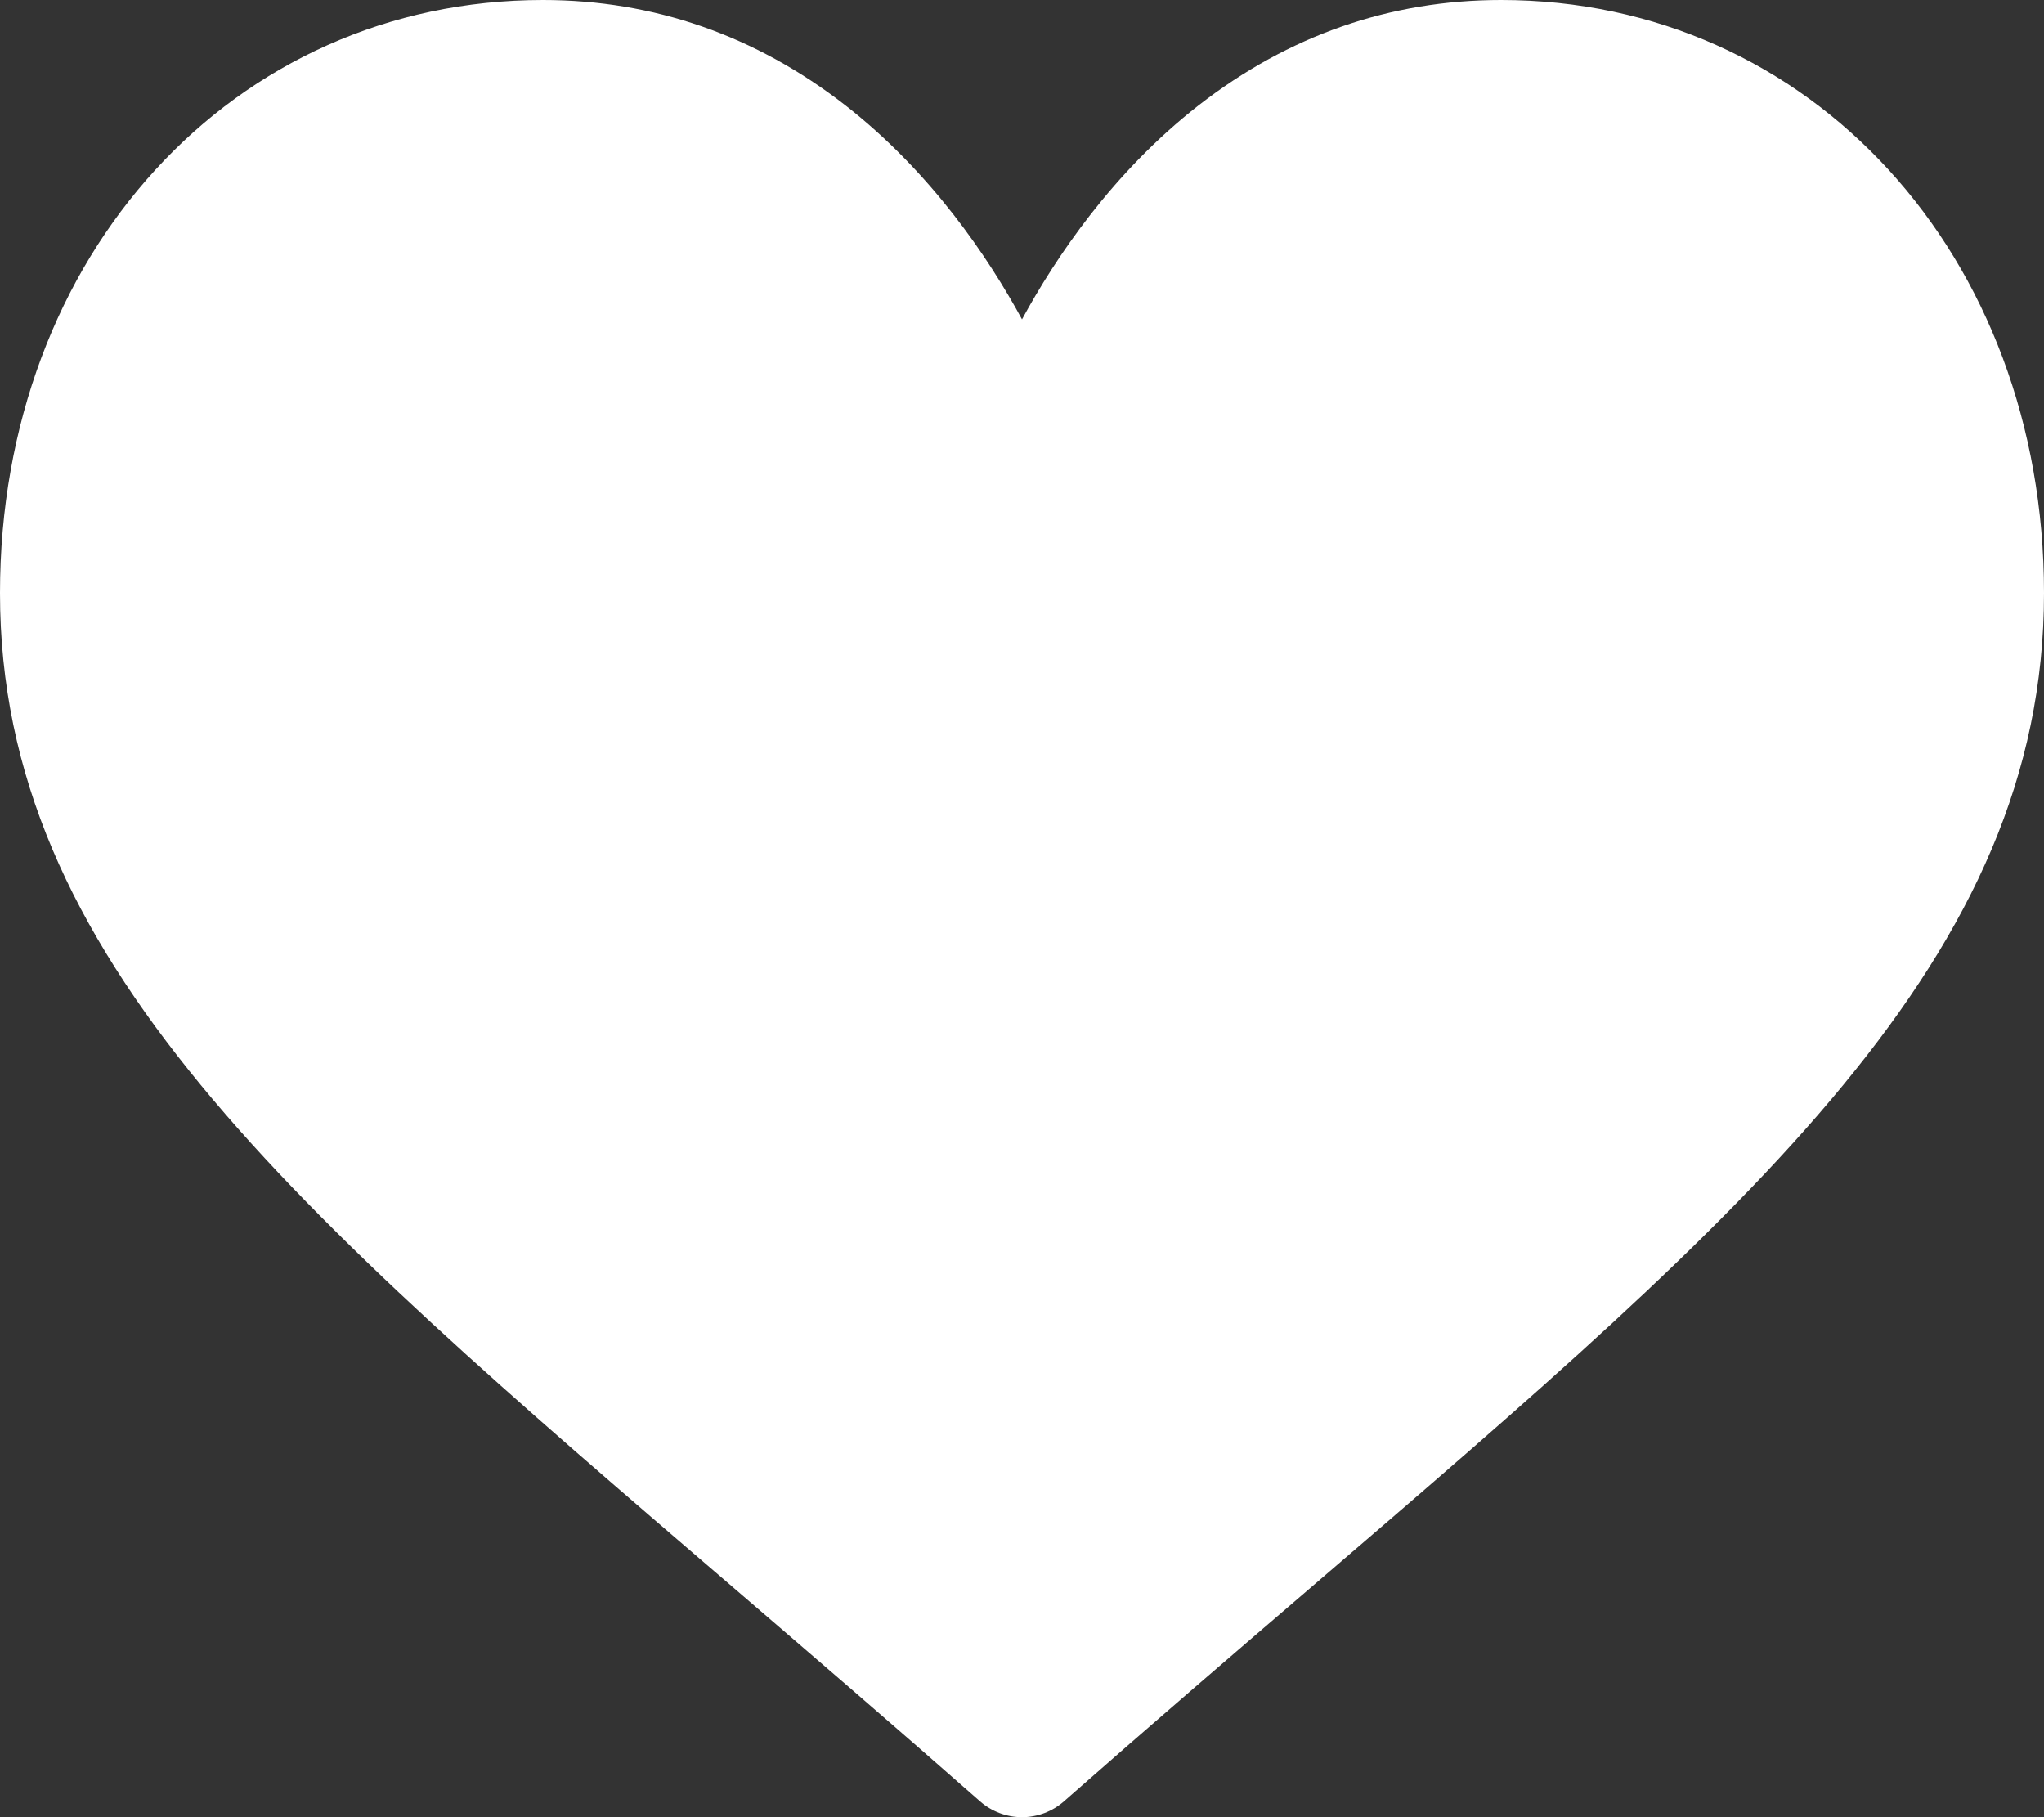 <?xml version="1.0" encoding="UTF-8"?>
<svg width="18px" height="16px" viewBox="0 0 18 16" version="1.1" xmlns="http://www.w3.org/2000/svg" xmlns:xlink="http://www.w3.org/1999/xlink">
    <rect x="0" y="0" width="18" height="16" fill="#333333" stroke="none"/>
    <title>58C71D61-D49E-419E-917E-30E3D1E770A6</title>
    <g id="Desktop---Revised-" stroke="none" stroke-width="1" fill="none" fill-rule="evenodd">
        <g id="S&amp;T:-Desktop---Menu---products" transform="translate(-1035, -224)" fill="#FFFFFF" fill-rule="nonzero">
            <g id="Screen-Shot-2020-11-05-at-4.28.20-PM-Copy-+-Logo-+-Screen-Shot-2020-11-05-at-4.28.20-PM-+-Group-3-+-Group-34-+-Oval-+-Path-30-Mask" transform="translate(-0, 0)">
                <g id="Group-3" transform="translate(1035, 221)">
                    <g id="like" transform="translate(0, 3)">
                        <path d="M13.219,0 C12.242,0 11.347,0.312 10.557,0.926 C9.8,1.516 9.297,2.266 9,2.812 C8.703,2.266 8.2,1.516 7.443,0.926 C6.653,0.312 5.758,0 4.781,0 C2.056,0 0,2.245 0,5.222 C0,8.438 2.564,10.638 6.447,13.969 C7.106,14.535 7.853,15.176 8.63,15.86 C8.732,15.95 8.864,16 9,16 C9.136,16 9.268,15.95 9.37,15.86 C10.147,15.176 10.894,14.535 11.554,13.969 C15.436,10.638 18,8.438 18,5.222 C18,2.245 15.944,0 13.219,0 Z" id="Path"></path>
                    </g>
                </g>
            </g>
        </g>
    </g>
</svg>